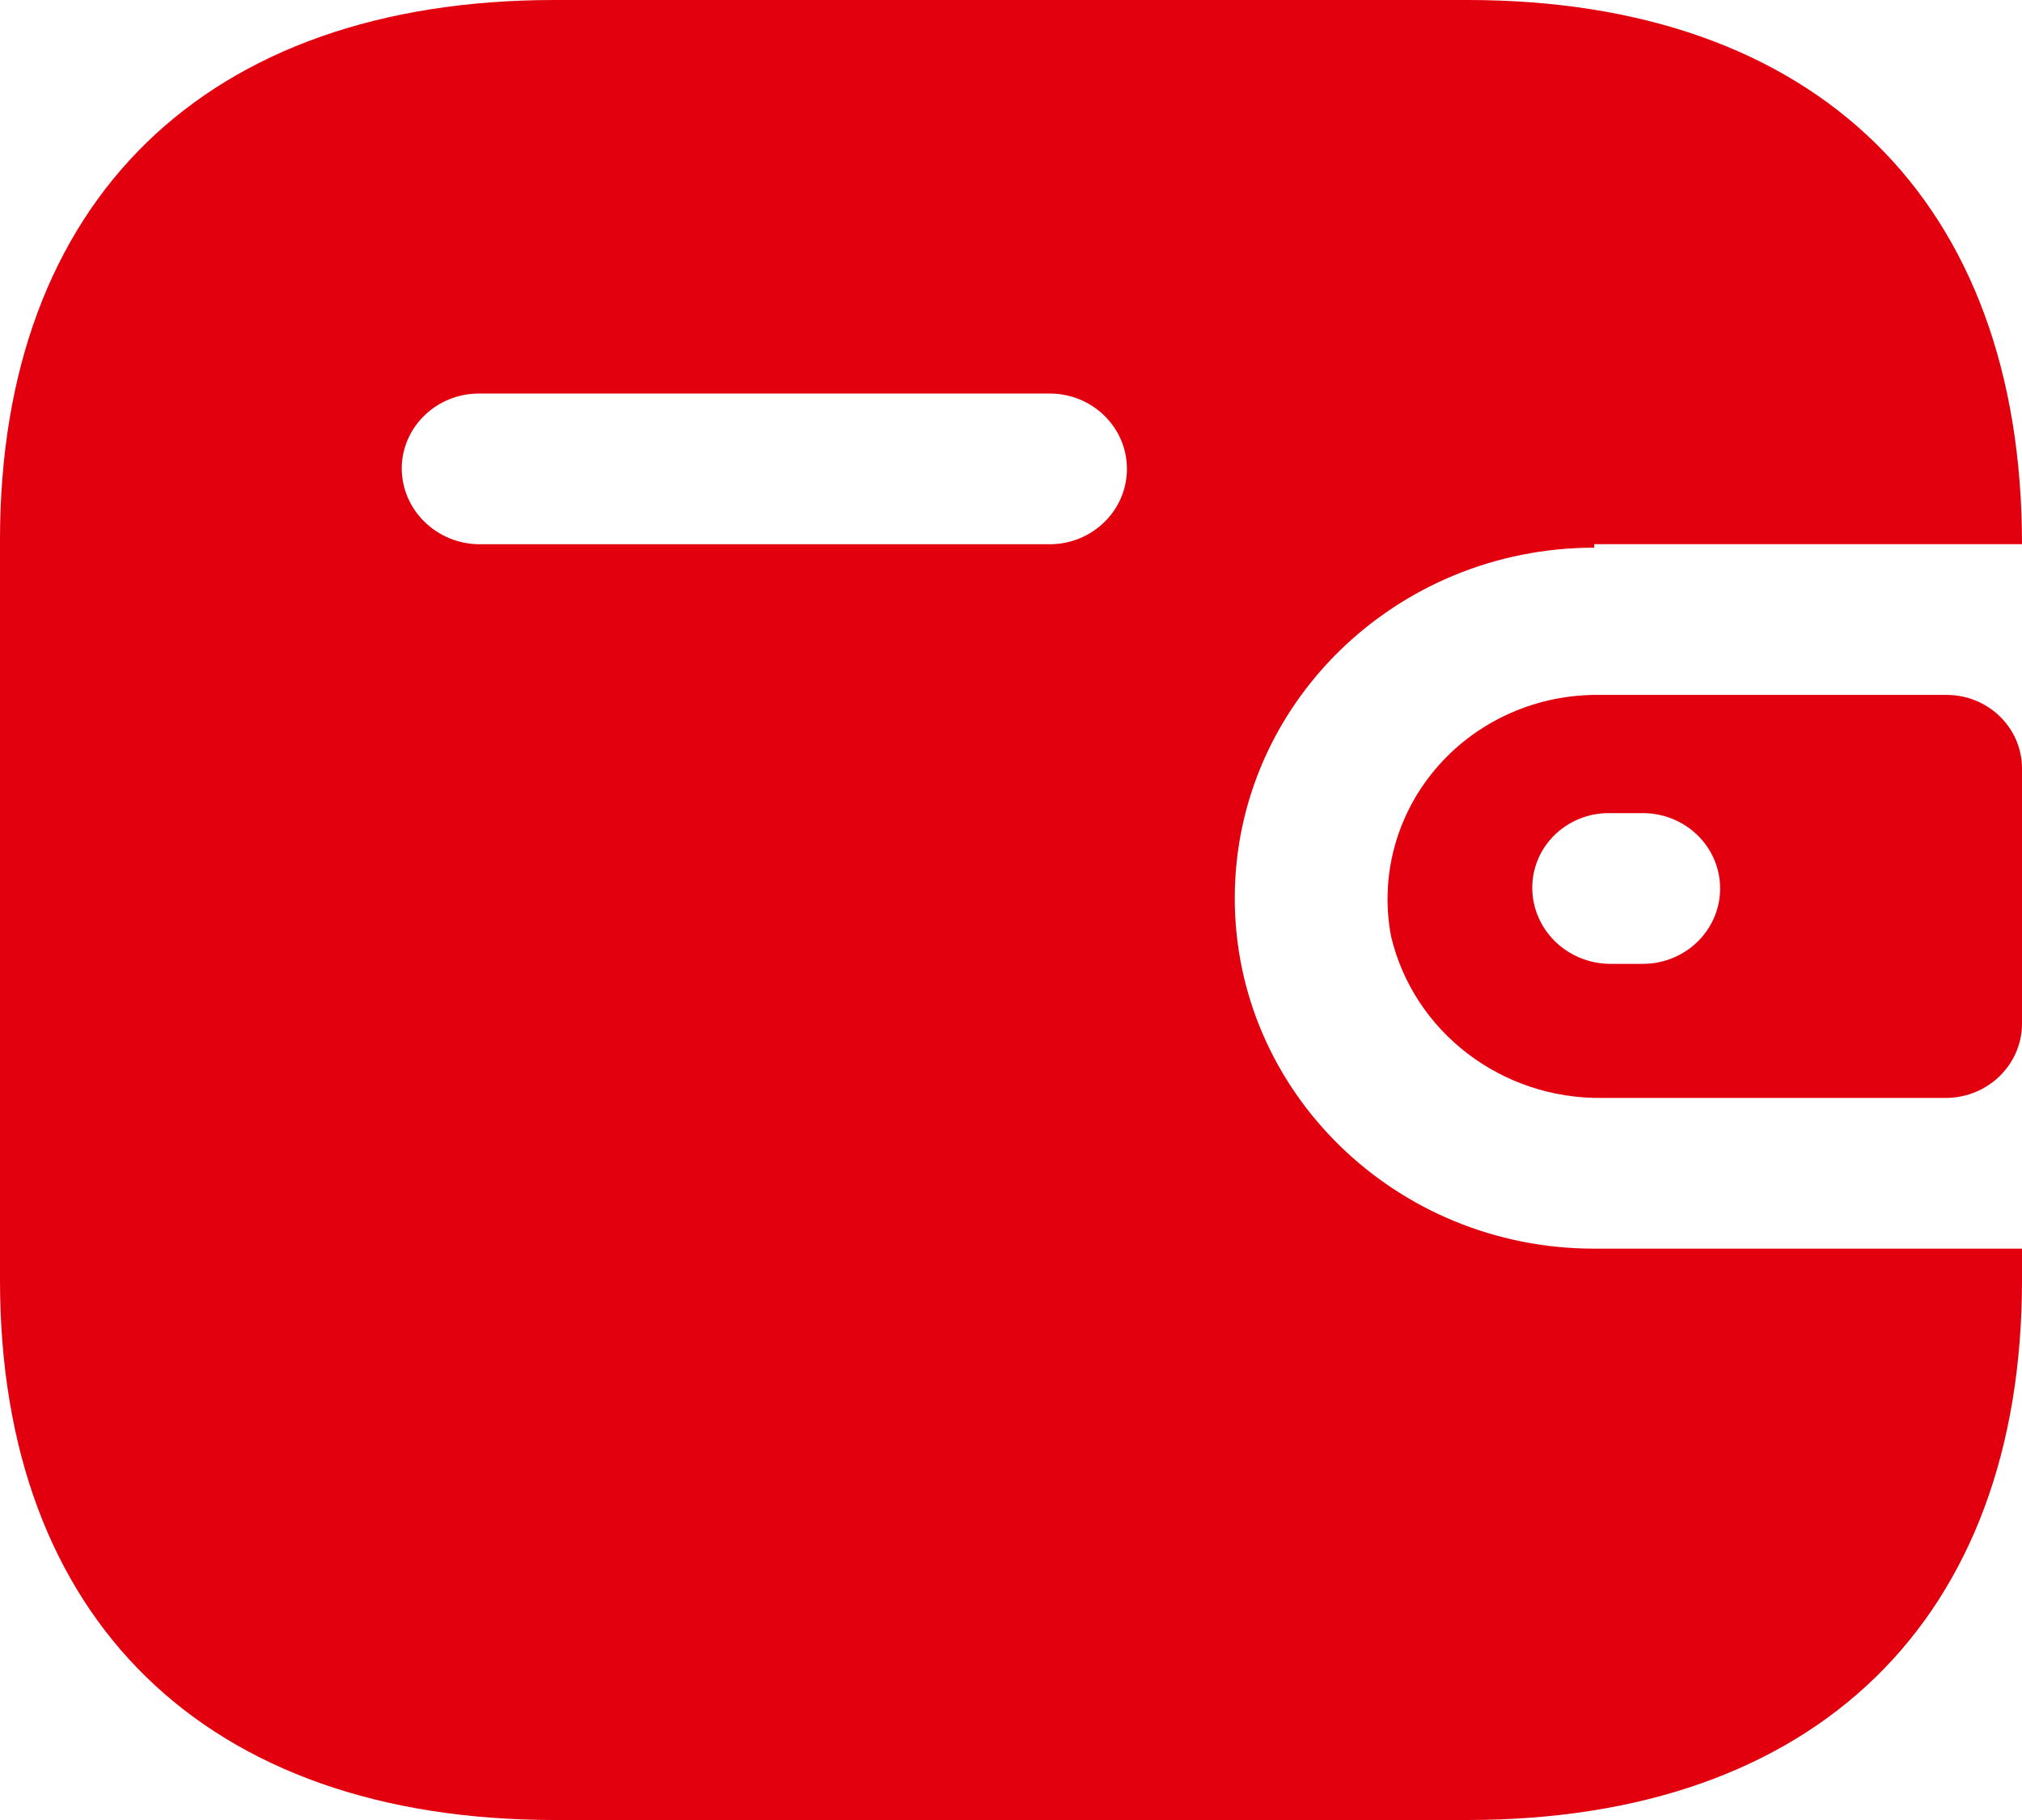 <svg width="30" height="27" viewBox="0 0 30 27" fill="none" xmlns="http://www.w3.org/2000/svg">
<path fill-rule="evenodd" clip-rule="evenodd" d="M23.653 8.073H30C30 2.977 26.947 0 21.773 0H8.227C3.053 0 0 2.977 0 8.008V18.992C0 24.023 3.053 27 8.227 27H21.773C26.947 27 30 24.023 30 18.992V18.524H23.653C20.708 18.524 18.32 16.196 18.32 13.325C18.32 10.453 20.708 8.125 23.653 8.125V8.073ZM23.654 10.309H28.88C29.499 10.309 30 10.797 30 11.401V15.196C29.993 15.797 29.496 16.281 28.88 16.288H23.774C22.282 16.308 20.979 15.312 20.64 13.896C20.471 13.017 20.709 12.11 21.29 11.418C21.871 10.726 22.736 10.32 23.654 10.309ZM23.881 14.299H24.374C25.008 14.299 25.521 13.798 25.521 13.181C25.521 12.563 25.008 12.063 24.374 12.063H23.881C23.578 12.059 23.287 12.174 23.071 12.382C22.856 12.589 22.734 12.872 22.734 13.168C22.734 13.787 23.246 14.291 23.881 14.299ZM7.107 8.074H15.573C16.207 8.074 16.72 7.573 16.72 6.956C16.72 6.338 16.207 5.838 15.573 5.838H7.107C6.479 5.838 5.967 6.33 5.96 6.943C5.96 7.562 6.471 8.066 7.107 8.074Z" fill="#E2000F"/>
</svg>
